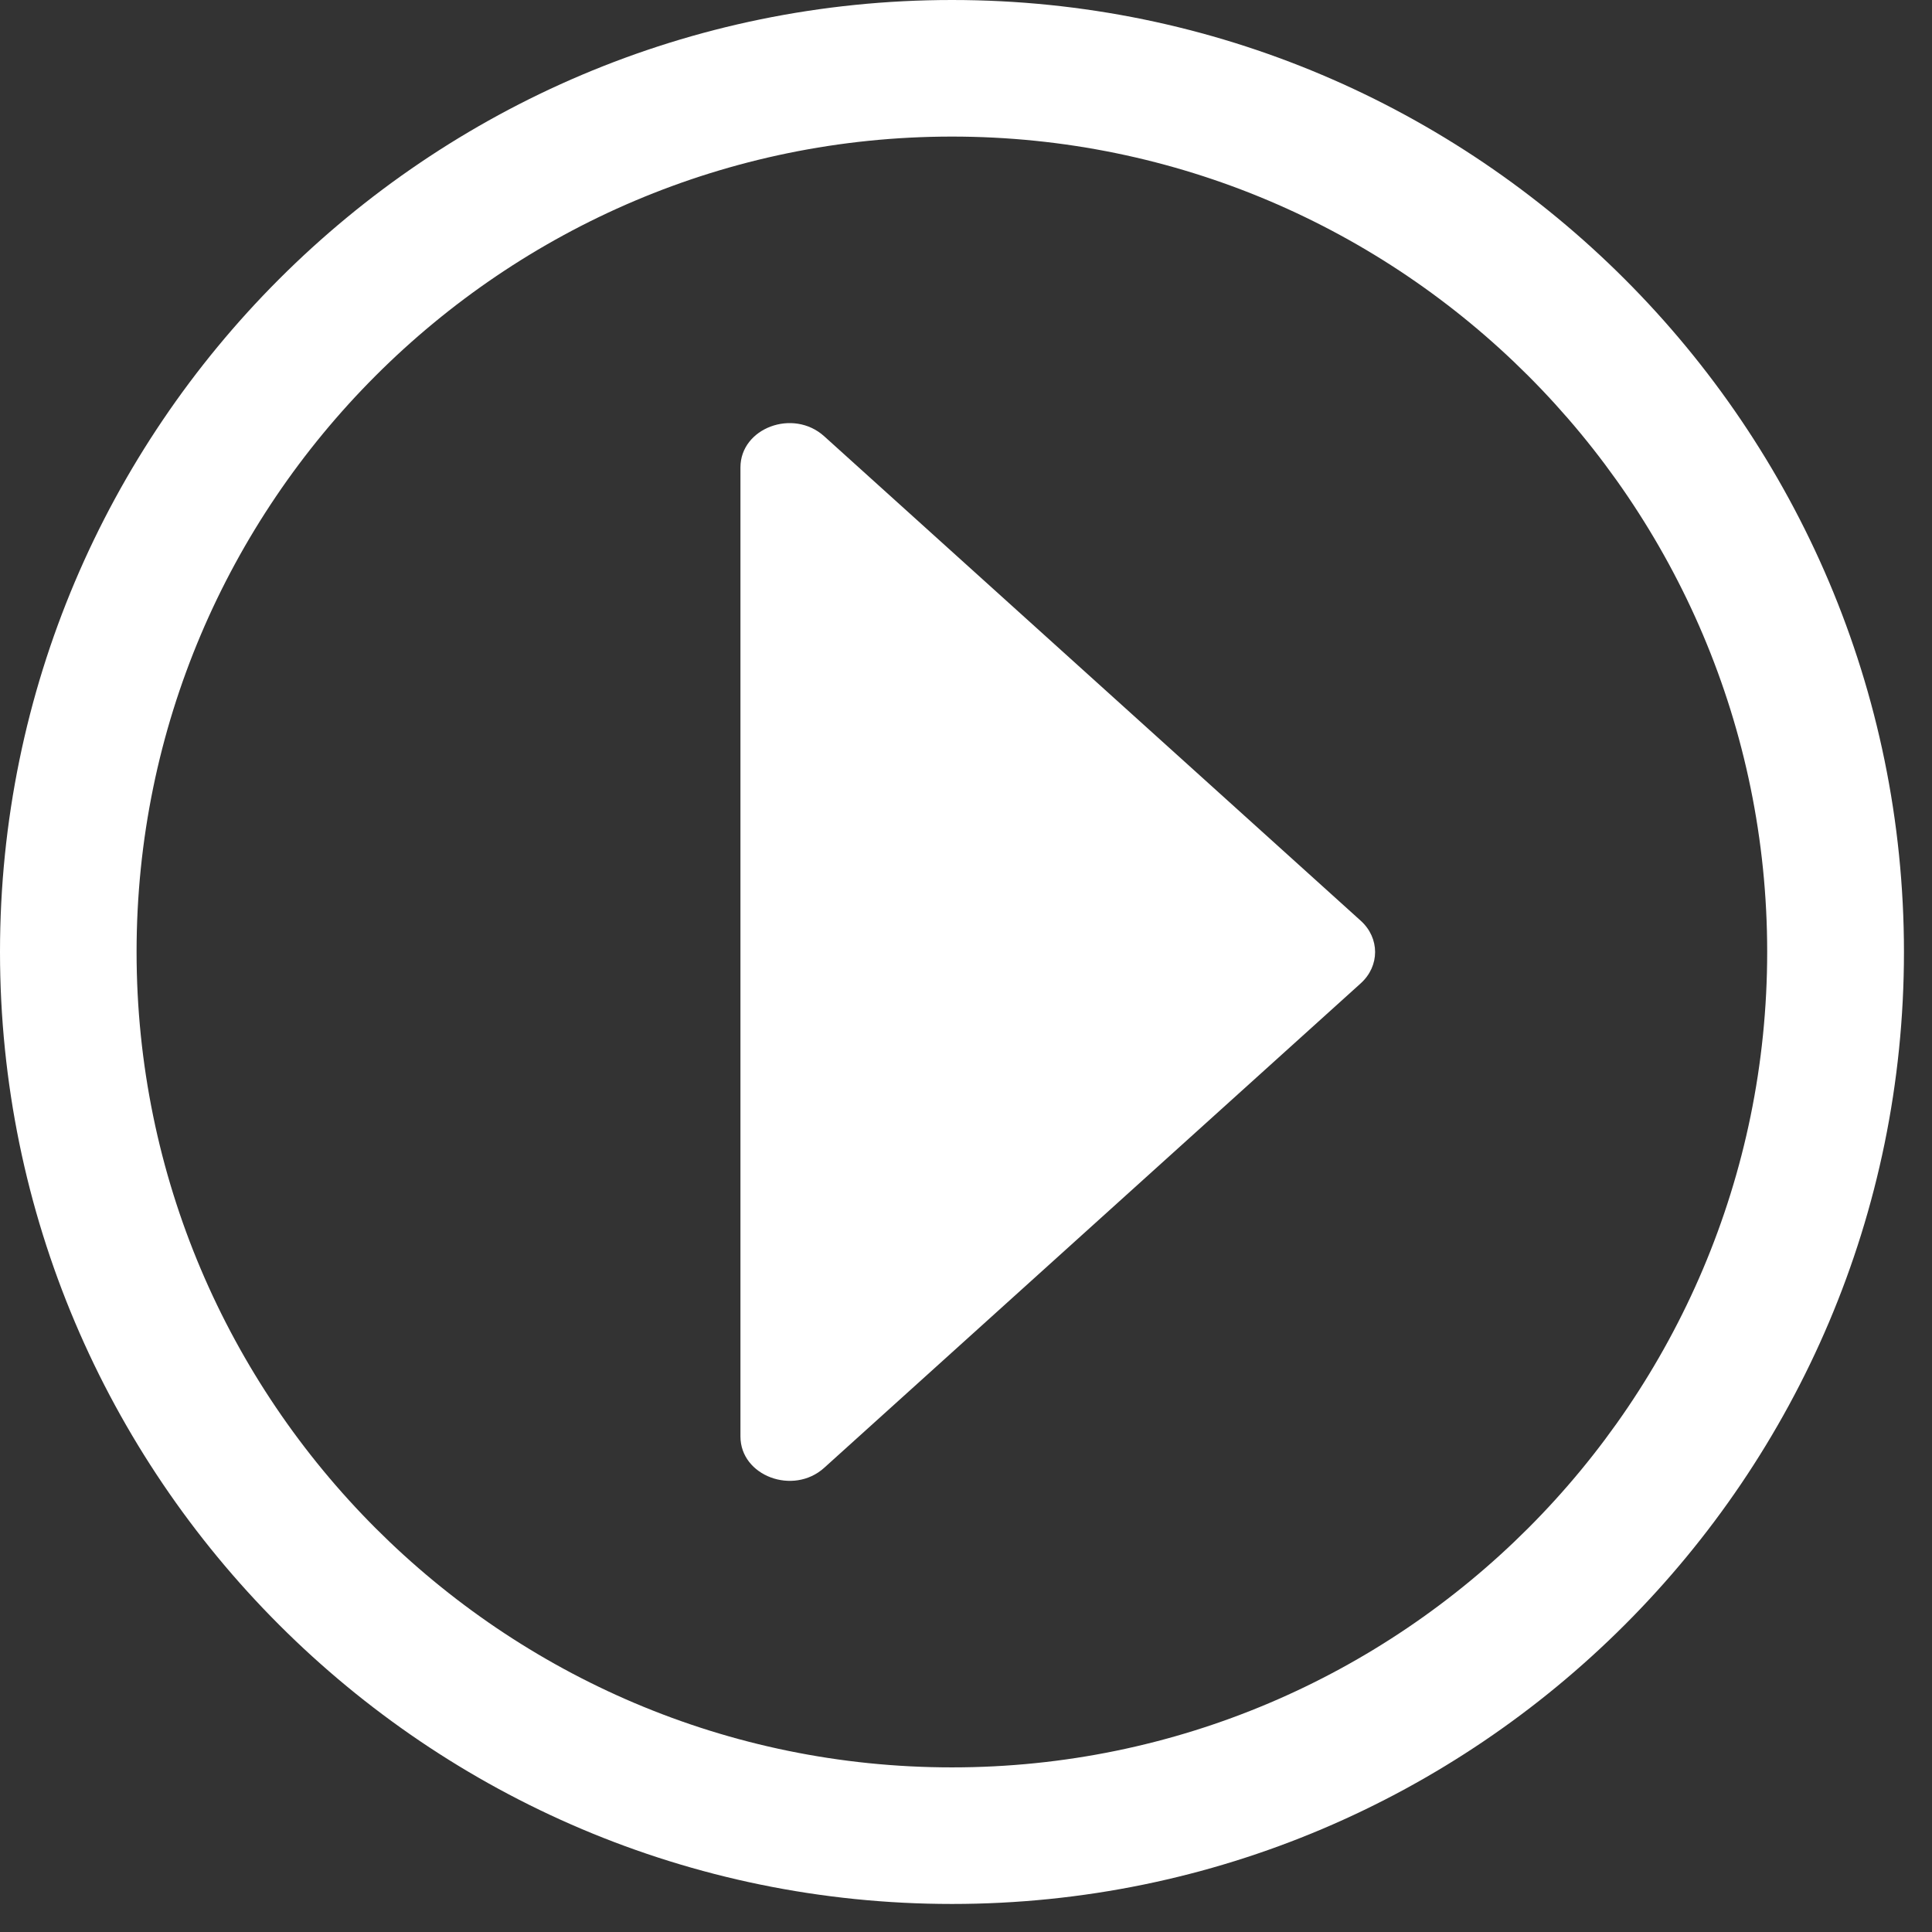 <?xml version="1.0" encoding="UTF-8"?>
<svg width="39px" height="39px" viewBox="0 0 39 39" version="1.1" xmlns="http://www.w3.org/2000/svg" xmlns:xlink="http://www.w3.org/1999/xlink">
    <rect x="0" y="0" width="39" height="39" fill="#333333" stroke="none"/>
    <title>boot</title>
    <g id="页面-1" stroke="none" stroke-width="1" fill="none" fill-rule="evenodd">
        <g id="一体机网页-新增视频横切" transform="translate(-615, -645)" fill="#FFFFFF" fill-rule="nonzero">
            <g id="编组-3备份-2" transform="translate(0, 484)">
                <g id="图片带图标1" transform="translate(368, 30)">
                    <g id="boot" transform="translate(247, 131)">
                        <rect id="矩形" opacity="0" x="0" y="0" width="38.434" height="38.434"></rect>
                        <path d="M19.217,0 C8.619,0 0,8.62 0,19.215 C0,29.814 8.619,38.434 19.217,38.434 C29.811,38.434 38.434,29.814 38.434,19.215 C38.431,8.62 29.811,0 19.217,0 Z M19.217,35.677 C10.141,35.677 2.757,28.292 2.757,19.215 C2.757,10.142 10.141,2.757 19.217,2.757 C28.289,2.757 35.673,10.142 35.673,19.215 C35.673,28.292 28.289,35.677 19.217,35.677 Z" id="形状"></path>
                        <path d="M16.637,8.806 L27.468,18.586 C27.855,18.935 27.855,19.501 27.468,19.85 L16.637,29.63 C16.014,30.192 14.947,29.795 14.947,28.997 L14.947,9.435 C14.947,8.641 16.009,8.24 16.637,8.806 Z" id="路径"></path>
                    </g>
                </g>
            </g>
        </g>
    </g>
</svg>